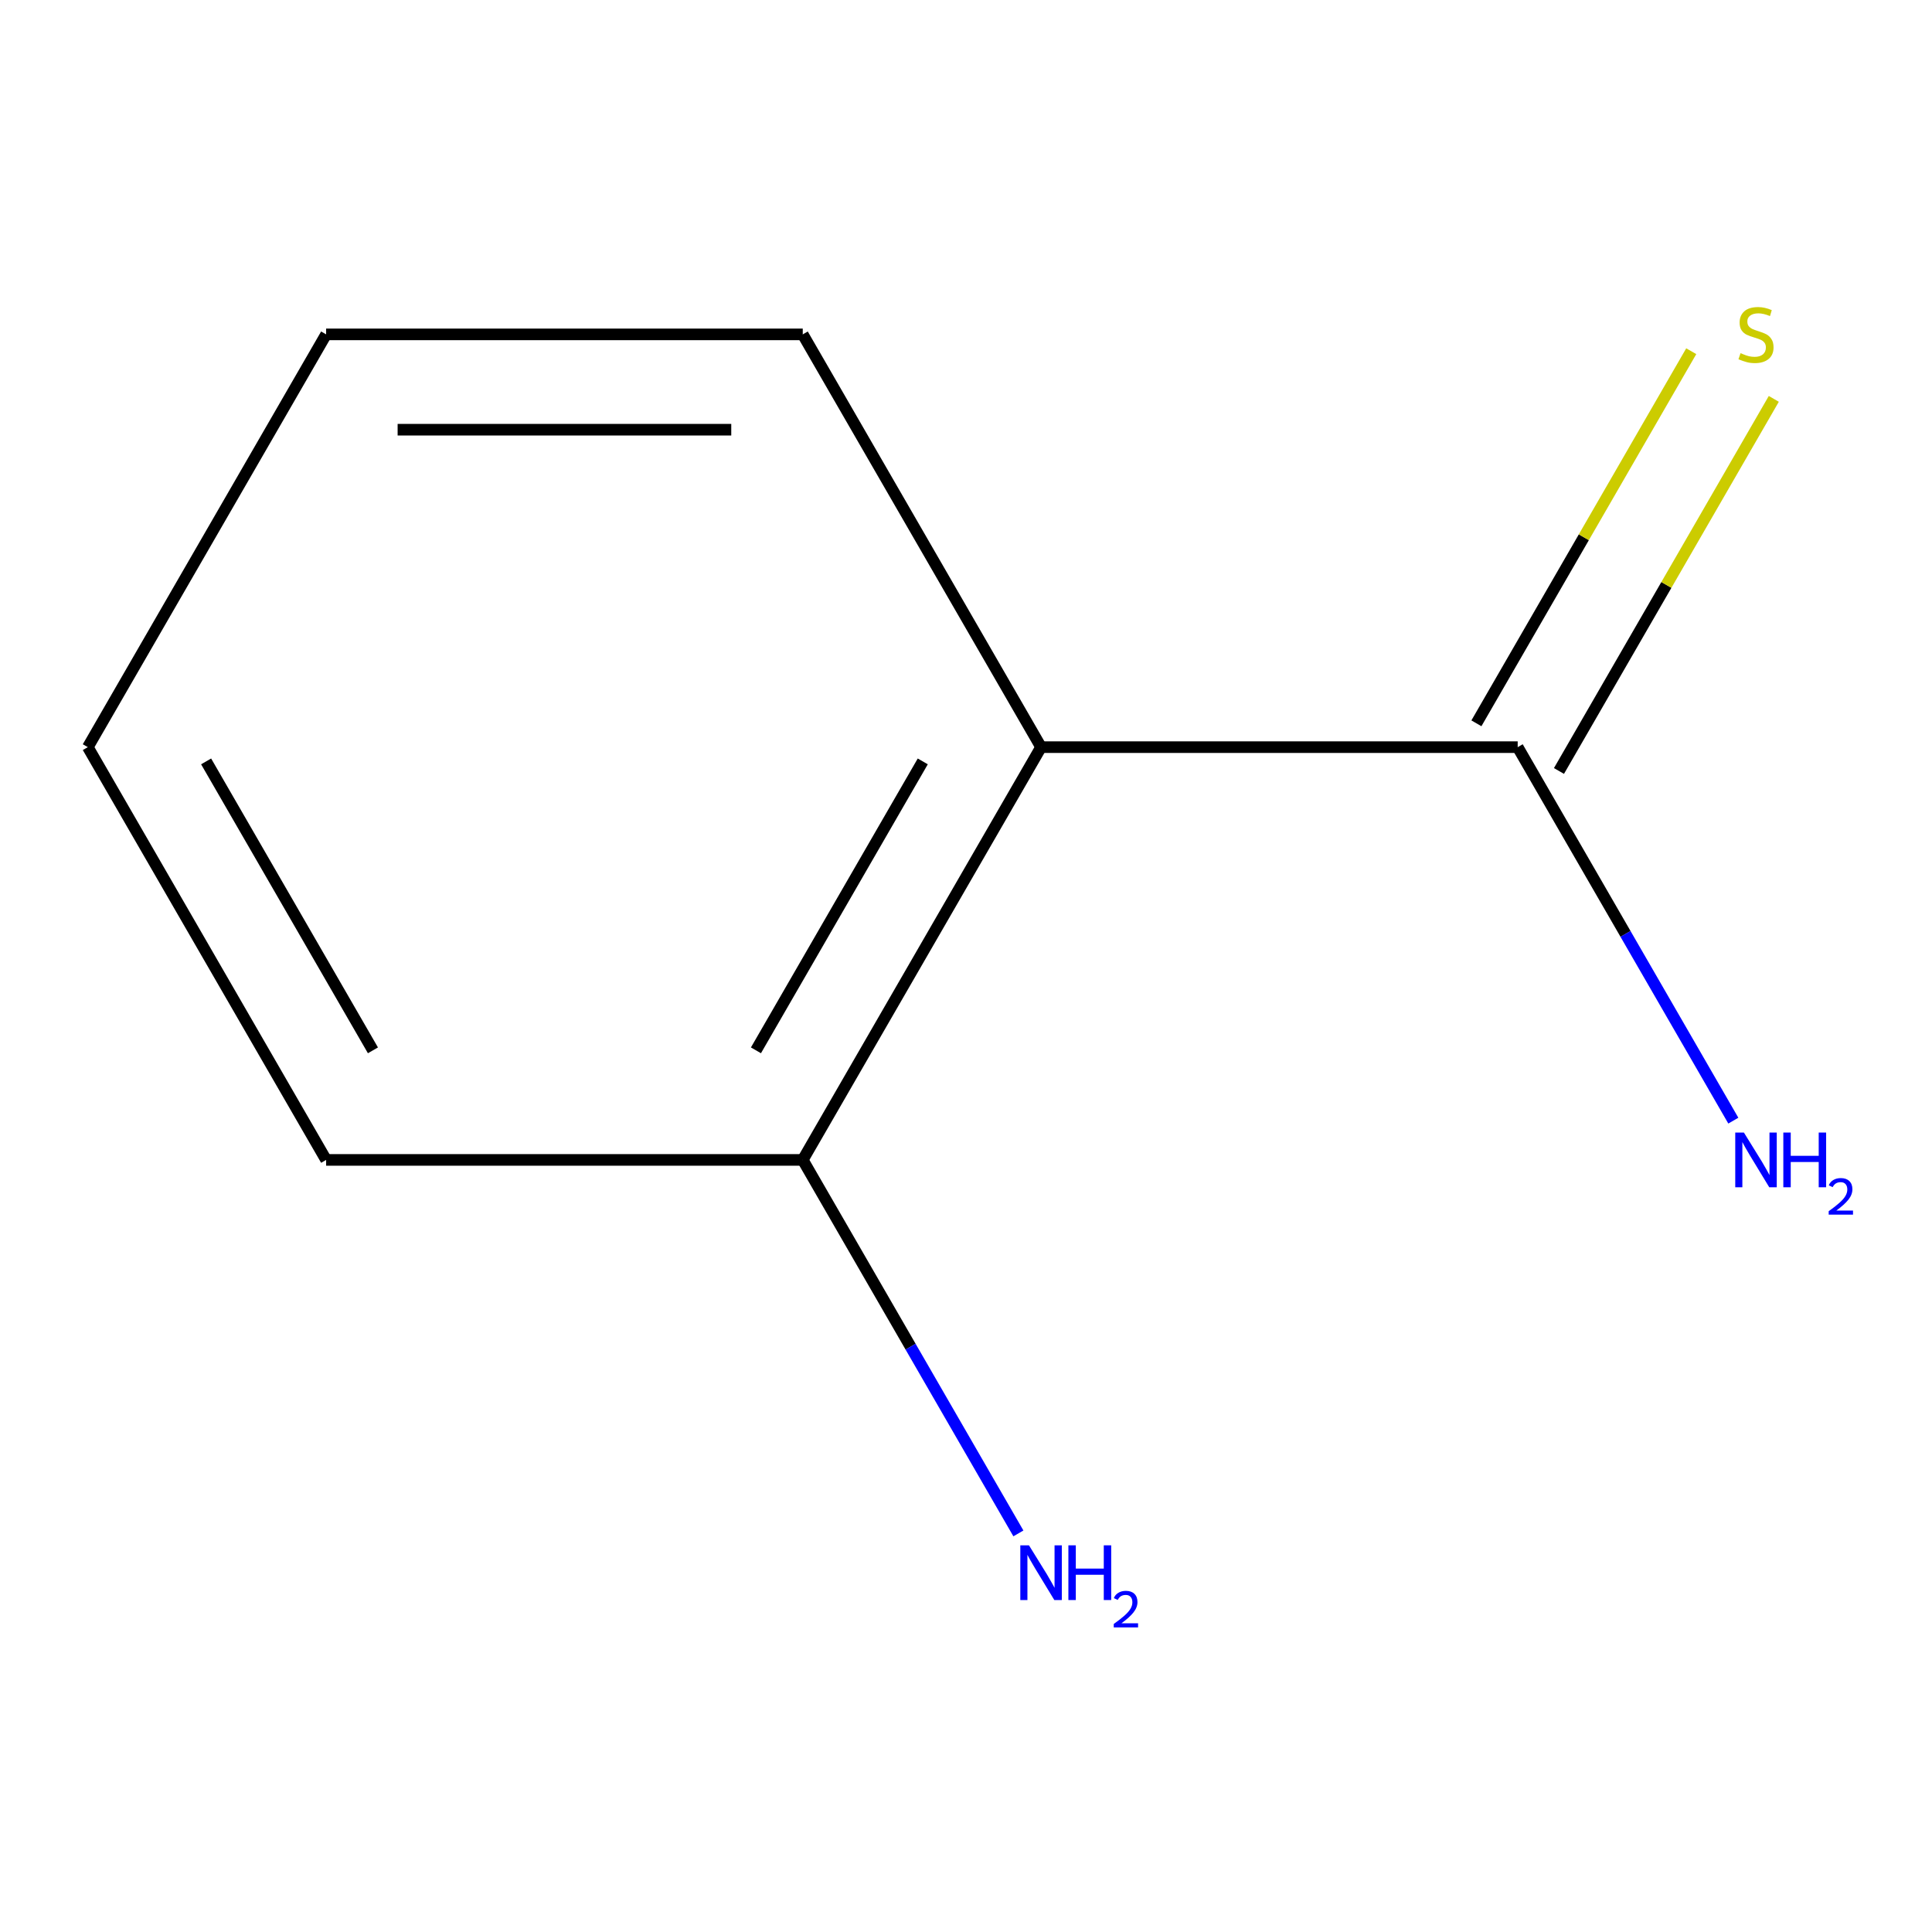 <?xml version='1.0' encoding='iso-8859-1'?>
<svg version='1.1' baseProfile='full'
              xmlns='http://www.w3.org/2000/svg'
                      xmlns:rdkit='http://www.rdkit.org/xml'
                      xmlns:xlink='http://www.w3.org/1999/xlink'
                  xml:space='preserve'
width='1000px' height='1000px' viewBox='0 0 1000 1000'>
<!-- END OF HEADER -->
<rect style='opacity:1.0;fill:#FFFFFF;stroke:none' width='1000' height='1000' x='0' y='0'> </rect>
<path class='bond-0' d='M 538.854,386.722 L 785.553,386.722' style='fill:none;fill-rule:evenodd;stroke:#000000;stroke-width:6px;stroke-linecap:butt;stroke-linejoin:miter;stroke-opacity:1' />
<path class='bond-2' d='M 538.854,386.722 L 415.504,600.37' style='fill:none;fill-rule:evenodd;stroke:#000000;stroke-width:6px;stroke-linecap:butt;stroke-linejoin:miter;stroke-opacity:1' />
<path class='bond-2' d='M 477.622,394.099 L 391.277,543.653' style='fill:none;fill-rule:evenodd;stroke:#000000;stroke-width:6px;stroke-linecap:butt;stroke-linejoin:miter;stroke-opacity:1' />
<path class='bond-5' d='M 538.854,386.722 L 415.504,173.074' style='fill:none;fill-rule:evenodd;stroke:#000000;stroke-width:6px;stroke-linecap:butt;stroke-linejoin:miter;stroke-opacity:1' />
<path class='bond-1' d='M 806.918,399.057 L 862.517,302.757' style='fill:none;fill-rule:evenodd;stroke:#000000;stroke-width:6px;stroke-linecap:butt;stroke-linejoin:miter;stroke-opacity:1' />
<path class='bond-1' d='M 862.517,302.757 L 918.116,206.457' style='fill:none;fill-rule:evenodd;stroke:#CCCC00;stroke-width:6px;stroke-linecap:butt;stroke-linejoin:miter;stroke-opacity:1' />
<path class='bond-1' d='M 764.188,374.387 L 819.787,278.087' style='fill:none;fill-rule:evenodd;stroke:#000000;stroke-width:6px;stroke-linecap:butt;stroke-linejoin:miter;stroke-opacity:1' />
<path class='bond-1' d='M 819.787,278.087 L 875.386,181.787' style='fill:none;fill-rule:evenodd;stroke:#CCCC00;stroke-width:6px;stroke-linecap:butt;stroke-linejoin:miter;stroke-opacity:1' />
<path class='bond-3' d='M 785.553,386.722 L 841.36,483.382' style='fill:none;fill-rule:evenodd;stroke:#000000;stroke-width:6px;stroke-linecap:butt;stroke-linejoin:miter;stroke-opacity:1' />
<path class='bond-3' d='M 841.36,483.382 L 897.167,580.043' style='fill:none;fill-rule:evenodd;stroke:#0000FF;stroke-width:6px;stroke-linecap:butt;stroke-linejoin:miter;stroke-opacity:1' />
<path class='bond-4' d='M 415.504,600.37 L 471.311,697.031' style='fill:none;fill-rule:evenodd;stroke:#000000;stroke-width:6px;stroke-linecap:butt;stroke-linejoin:miter;stroke-opacity:1' />
<path class='bond-4' d='M 471.311,697.031 L 527.118,793.691' style='fill:none;fill-rule:evenodd;stroke:#0000FF;stroke-width:6px;stroke-linecap:butt;stroke-linejoin:miter;stroke-opacity:1' />
<path class='bond-6' d='M 415.504,600.37 L 168.804,600.37' style='fill:none;fill-rule:evenodd;stroke:#000000;stroke-width:6px;stroke-linecap:butt;stroke-linejoin:miter;stroke-opacity:1' />
<path class='bond-7' d='M 415.504,173.074 L 168.804,173.074' style='fill:none;fill-rule:evenodd;stroke:#000000;stroke-width:6px;stroke-linecap:butt;stroke-linejoin:miter;stroke-opacity:1' />
<path class='bond-7' d='M 378.499,222.414 L 205.809,222.414' style='fill:none;fill-rule:evenodd;stroke:#000000;stroke-width:6px;stroke-linecap:butt;stroke-linejoin:miter;stroke-opacity:1' />
<path class='bond-9' d='M 168.804,600.37 L 45.455,386.722' style='fill:none;fill-rule:evenodd;stroke:#000000;stroke-width:6px;stroke-linecap:butt;stroke-linejoin:miter;stroke-opacity:1' />
<path class='bond-9' d='M 193.031,543.653 L 106.687,394.099' style='fill:none;fill-rule:evenodd;stroke:#000000;stroke-width:6px;stroke-linecap:butt;stroke-linejoin:miter;stroke-opacity:1' />
<path class='bond-8' d='M 168.804,173.074 L 45.455,386.722' style='fill:none;fill-rule:evenodd;stroke:#000000;stroke-width:6px;stroke-linecap:butt;stroke-linejoin:miter;stroke-opacity:1' />
<path  class='atom-2' d='M 900.903 182.794
Q 901.223 182.914, 902.543 183.474
Q 903.863 184.034, 905.303 184.394
Q 906.783 184.714, 908.223 184.714
Q 910.903 184.714, 912.463 183.434
Q 914.023 182.114, 914.023 179.834
Q 914.023 178.274, 913.223 177.314
Q 912.463 176.354, 911.263 175.834
Q 910.063 175.314, 908.063 174.714
Q 905.543 173.954, 904.023 173.234
Q 902.543 172.514, 901.463 170.994
Q 900.423 169.474, 900.423 166.914
Q 900.423 163.354, 902.823 161.154
Q 905.263 158.954, 910.063 158.954
Q 913.343 158.954, 917.063 160.514
L 916.143 163.594
Q 912.743 162.194, 910.183 162.194
Q 907.423 162.194, 905.903 163.354
Q 904.383 164.474, 904.423 166.434
Q 904.423 167.954, 905.183 168.874
Q 905.983 169.794, 907.103 170.314
Q 908.263 170.834, 910.183 171.434
Q 912.743 172.234, 914.263 173.034
Q 915.783 173.834, 916.863 175.474
Q 917.983 177.074, 917.983 179.834
Q 917.983 183.754, 915.343 185.874
Q 912.743 187.954, 908.383 187.954
Q 905.863 187.954, 903.943 187.394
Q 902.063 186.874, 899.823 185.954
L 900.903 182.794
' fill='#CCCC00'/>
<path  class='atom-4' d='M 902.643 586.21
L 911.923 601.21
Q 912.843 602.69, 914.323 605.37
Q 915.803 608.05, 915.883 608.21
L 915.883 586.21
L 919.643 586.21
L 919.643 614.53
L 915.763 614.53
L 905.803 598.13
Q 904.643 596.21, 903.403 594.01
Q 902.203 591.81, 901.843 591.13
L 901.843 614.53
L 898.163 614.53
L 898.163 586.21
L 902.643 586.21
' fill='#0000FF'/>
<path  class='atom-4' d='M 923.043 586.21
L 926.883 586.21
L 926.883 598.25
L 941.363 598.25
L 941.363 586.21
L 945.203 586.21
L 945.203 614.53
L 941.363 614.53
L 941.363 601.45
L 926.883 601.45
L 926.883 614.53
L 923.043 614.53
L 923.043 586.21
' fill='#0000FF'/>
<path  class='atom-4' d='M 946.576 613.537
Q 947.262 611.768, 948.899 610.791
Q 950.536 609.788, 952.806 609.788
Q 955.631 609.788, 957.215 611.319
Q 958.799 612.85, 958.799 615.569
Q 958.799 618.341, 956.74 620.929
Q 954.707 623.516, 950.483 626.578
L 959.116 626.578
L 959.116 628.69
L 946.523 628.69
L 946.523 626.921
Q 950.008 624.44, 952.067 622.592
Q 954.153 620.744, 955.156 619.081
Q 956.159 617.417, 956.159 615.701
Q 956.159 613.906, 955.261 612.903
Q 954.364 611.9, 952.806 611.9
Q 951.301 611.9, 950.298 612.507
Q 949.295 613.114, 948.582 614.461
L 946.576 613.537
' fill='#0000FF'/>
<path  class='atom-5' d='M 532.594 799.858
L 541.874 814.858
Q 542.794 816.338, 544.274 819.018
Q 545.754 821.698, 545.834 821.858
L 545.834 799.858
L 549.594 799.858
L 549.594 828.178
L 545.714 828.178
L 535.754 811.778
Q 534.594 809.858, 533.354 807.658
Q 532.154 805.458, 531.794 804.778
L 531.794 828.178
L 528.114 828.178
L 528.114 799.858
L 532.594 799.858
' fill='#0000FF'/>
<path  class='atom-5' d='M 552.994 799.858
L 556.834 799.858
L 556.834 811.898
L 571.314 811.898
L 571.314 799.858
L 575.154 799.858
L 575.154 828.178
L 571.314 828.178
L 571.314 815.098
L 556.834 815.098
L 556.834 828.178
L 552.994 828.178
L 552.994 799.858
' fill='#0000FF'/>
<path  class='atom-5' d='M 576.526 827.185
Q 577.213 825.416, 578.85 824.439
Q 580.486 823.436, 582.757 823.436
Q 585.582 823.436, 587.166 824.967
Q 588.75 826.498, 588.75 829.218
Q 588.75 831.99, 586.69 834.577
Q 584.658 837.164, 580.434 840.226
L 589.066 840.226
L 589.066 842.338
L 576.474 842.338
L 576.474 840.57
Q 579.958 838.088, 582.018 836.24
Q 584.103 834.392, 585.106 832.729
Q 586.11 831.066, 586.11 829.35
Q 586.11 827.554, 585.212 826.551
Q 584.314 825.548, 582.757 825.548
Q 581.252 825.548, 580.249 826.155
Q 579.246 826.762, 578.533 828.109
L 576.526 827.185
' fill='#0000FF'/>
</svg>
